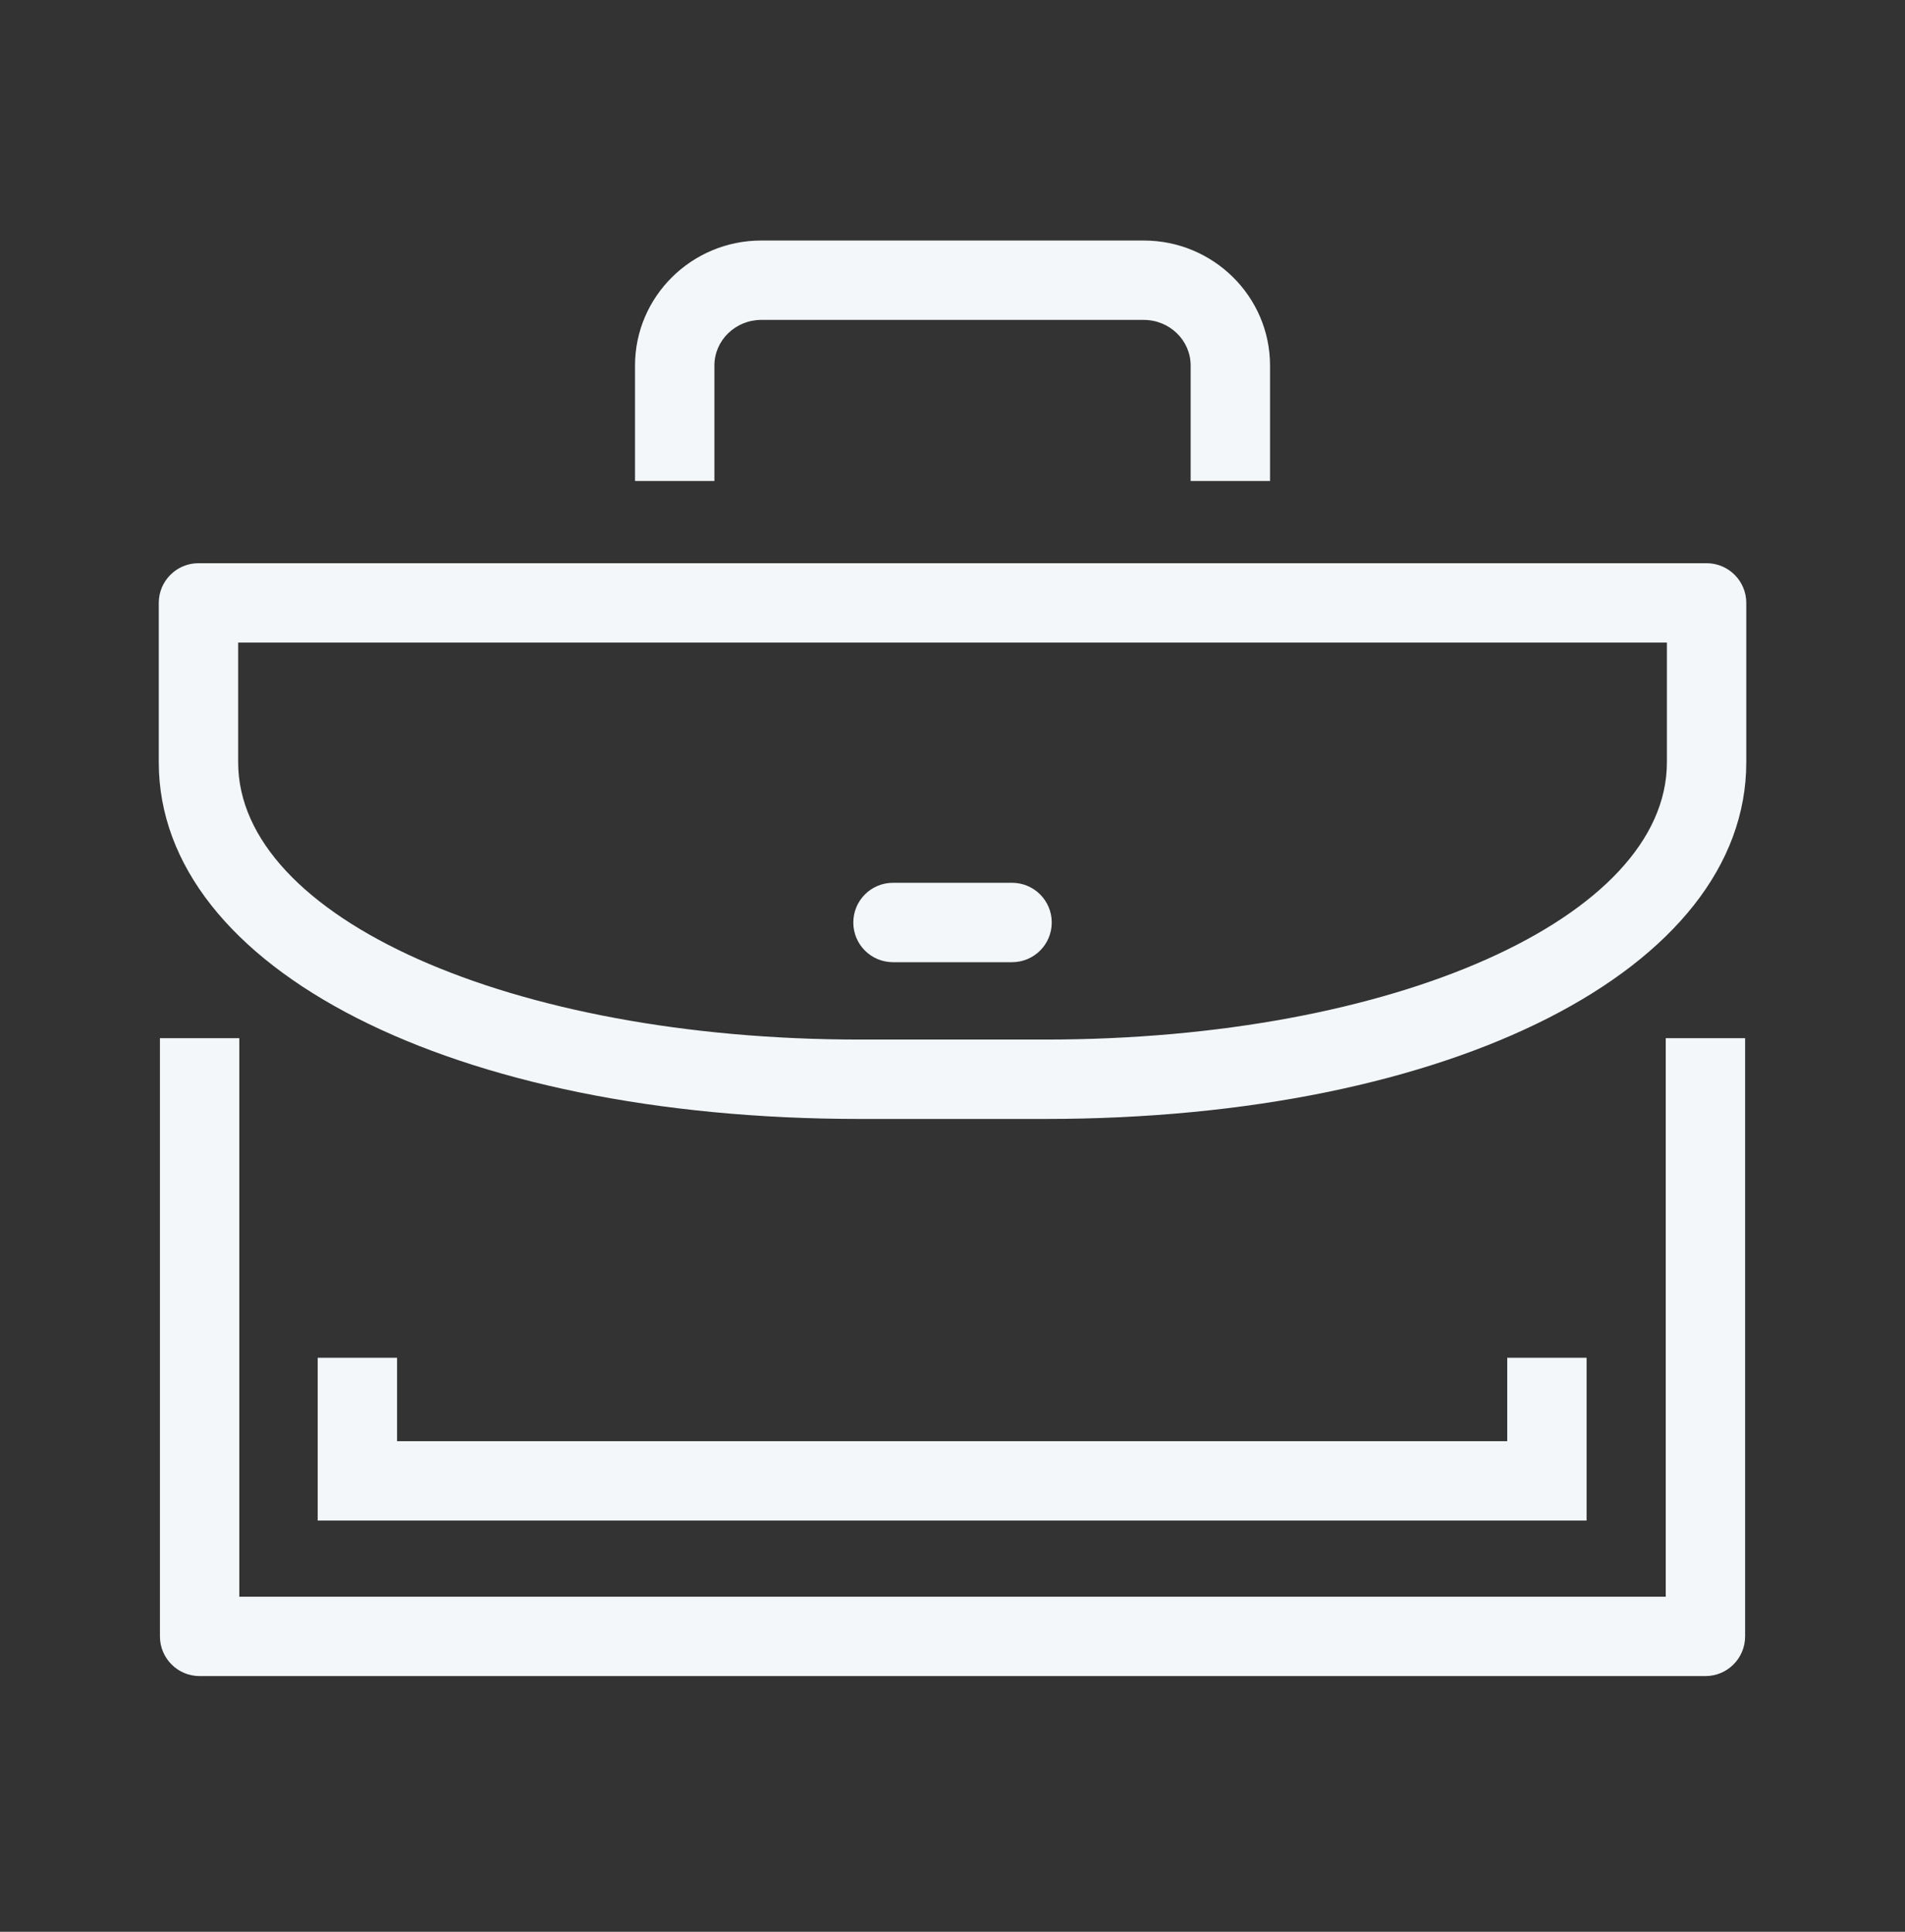 <svg width="72" height="73" viewBox="0 0 72 73" fill="none" xmlns="http://www.w3.org/2000/svg">
<rect x="0" y="0" width="72" height="73" fill="#333333" stroke="none"/>
<path fill-rule="evenodd" clip-rule="evenodd" d="M48.001 18.177H45.001V13.812C45.001 12.863 44.207 12.089 43.228 12.089H28.773C27.795 12.089 27.001 12.863 27.001 13.812V18.177H24.001V13.812C24.001 11.207 26.142 9.089 28.773 9.089H43.228C45.859 9.089 48.001 11.207 48.001 13.812V18.177ZM39.502 42.284H32.5C17.145 42.284 6.001 36.615 6.001 28.805V22.783C6.001 21.954 6.672 21.283 7.501 21.283H64.501C65.33 21.283 66.001 21.954 66.001 22.783V28.805C66.001 36.615 54.856 42.284 39.502 42.284ZM9.001 24.283V28.805C9.001 34.682 19.322 39.284 32.5 39.284H39.502C52.679 39.284 63.001 34.682 63.001 28.805V24.283H9.001ZM7.545 63.337H64.457C65.286 63.337 65.957 62.666 65.957 61.837V39.231H62.957V60.337H9.045V39.231H6.045V61.837C6.045 62.666 6.716 63.337 7.545 63.337ZM59.966 57.46H12.007V51.308H15.007V54.46H56.966V51.308H59.966V57.46ZM33.751 36.36H38.251C39.08 36.36 39.751 35.69 39.751 34.86C39.751 34.031 39.08 33.36 38.251 33.36H33.751C32.922 33.36 32.251 34.031 32.251 34.86C32.251 35.69 32.922 36.36 33.751 36.36Z" fill="#F3F7F9"/>
</svg>
